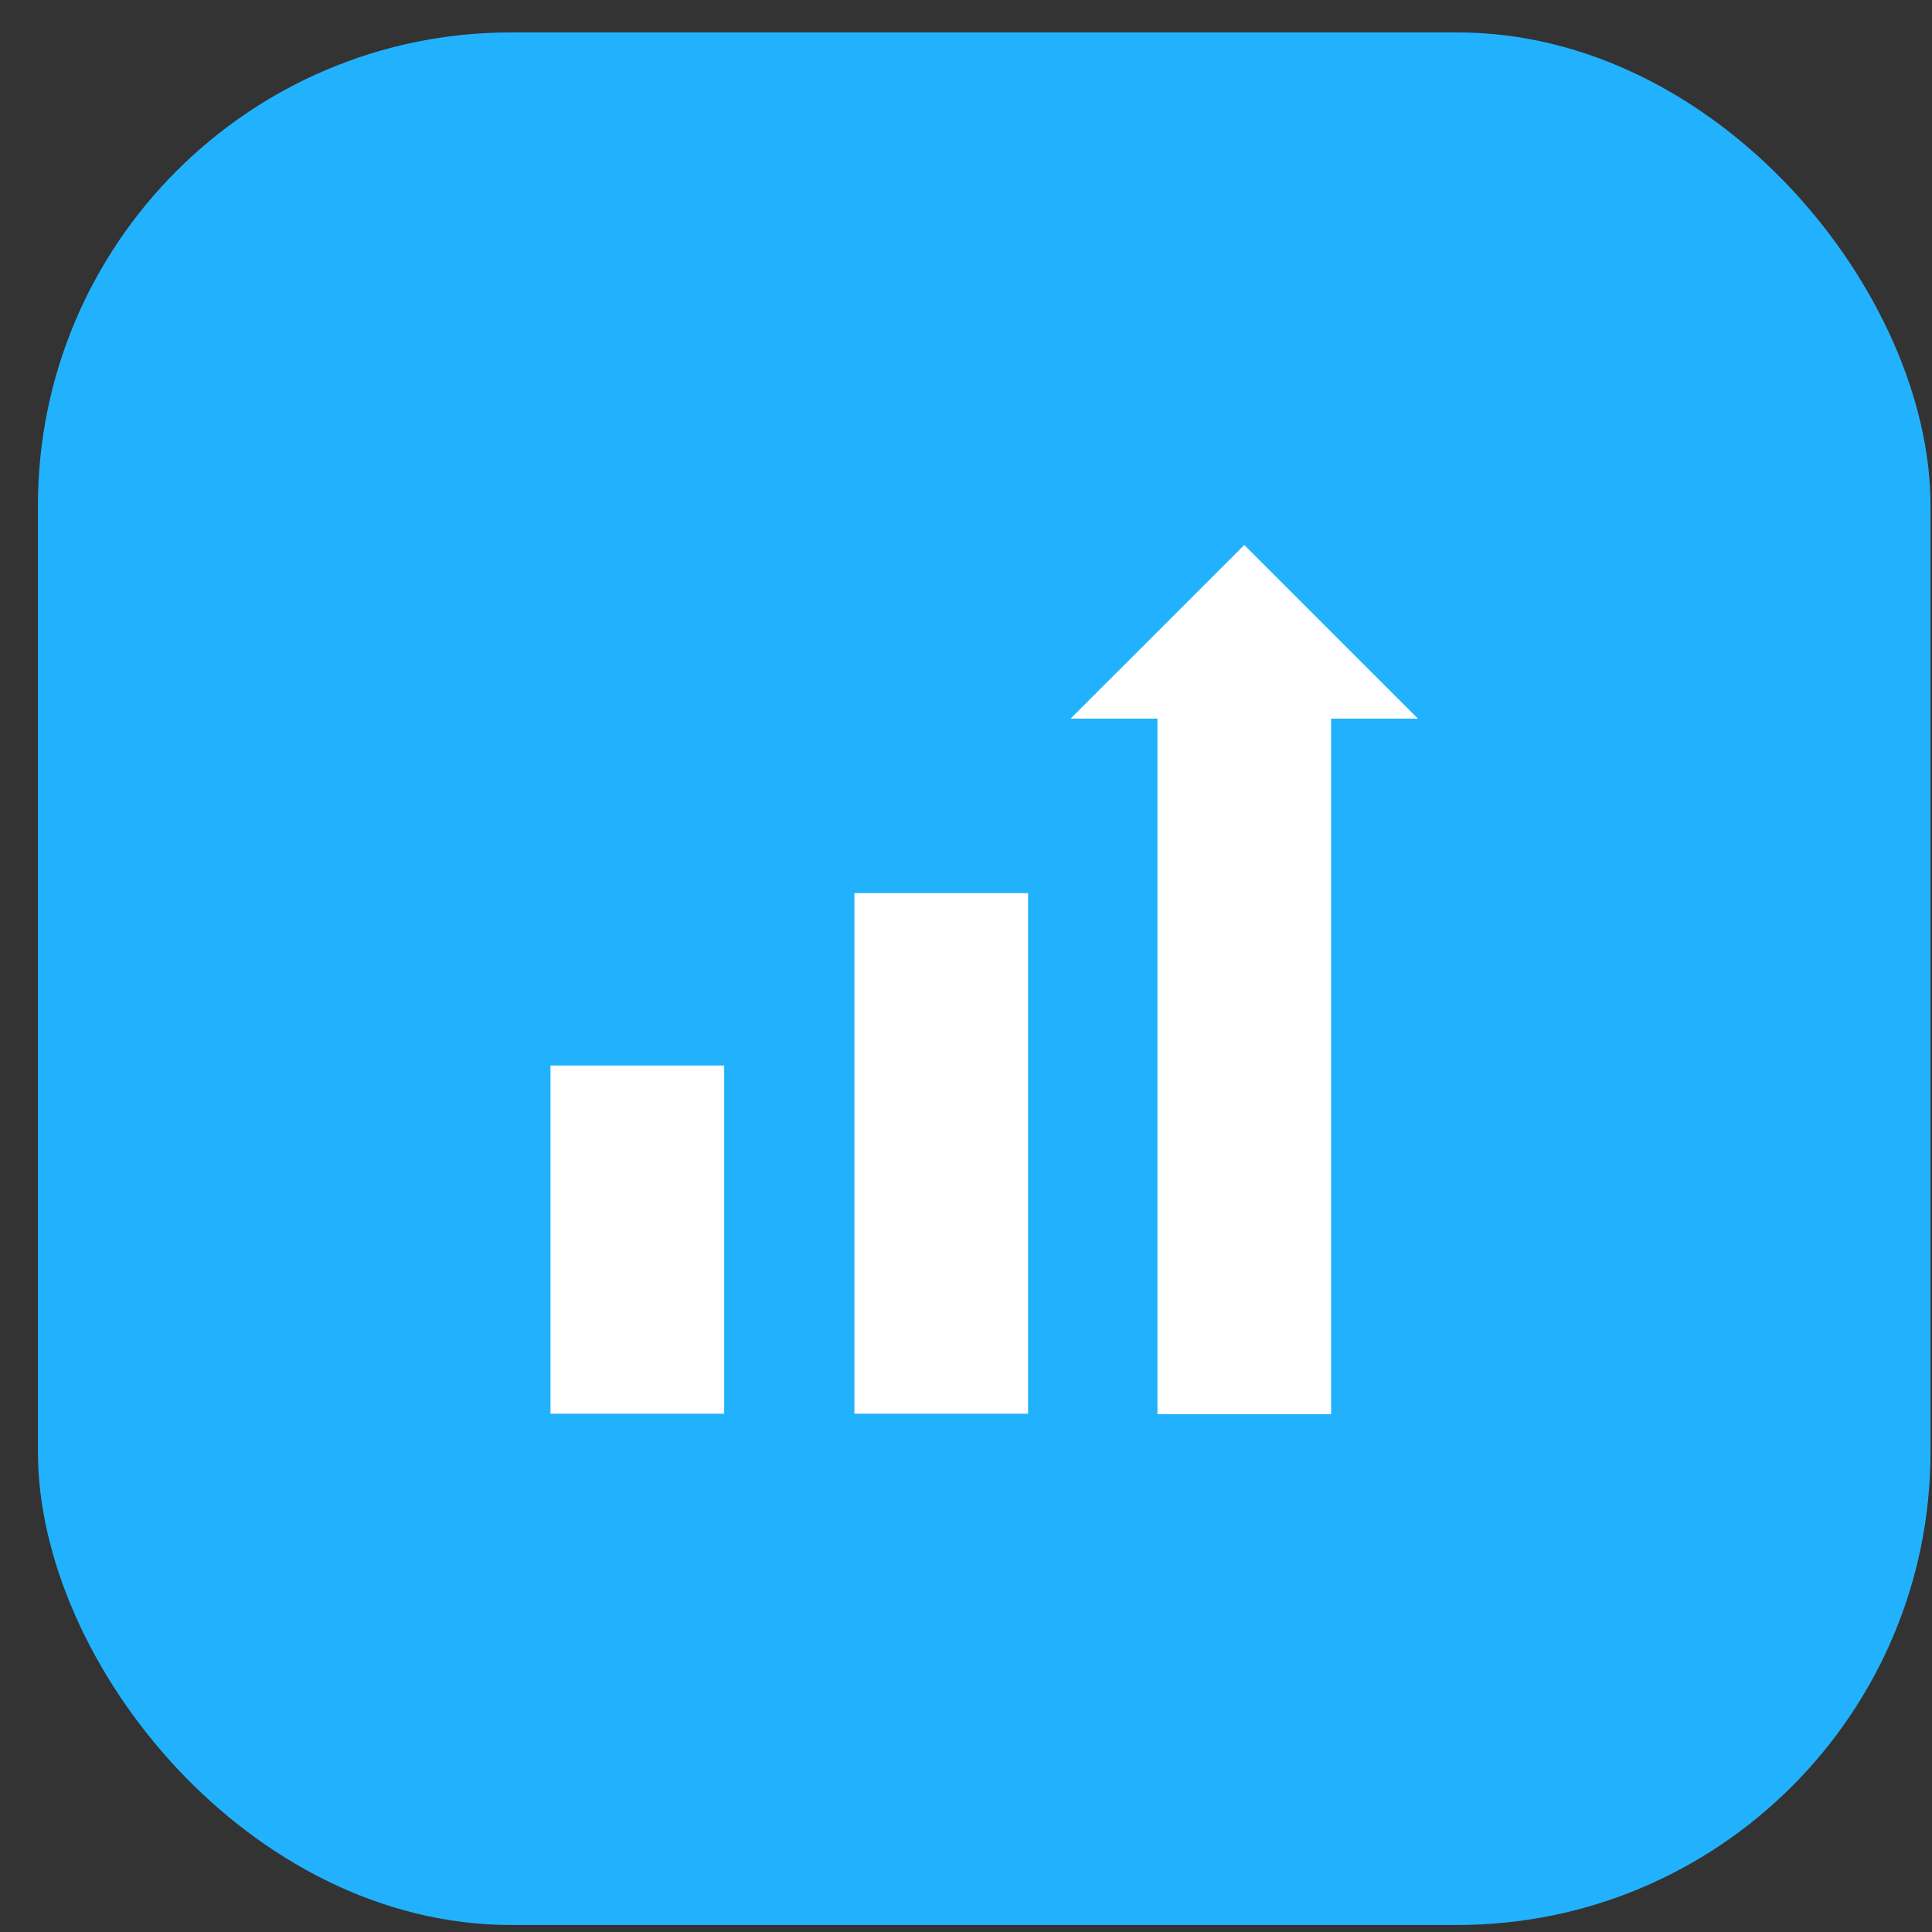 <svg width="49" height="49" viewBox="0 0 49 49" fill="none" xmlns="http://www.w3.org/2000/svg">
<rect x="0" y="0" width="49" height="49" fill="#333333" stroke="none"/>
<rect x="0.962" y="0.822" width="48" height="48" rx="12" fill="#22B2FD"/>
<path d="M13.962 27.024H18.367V35.855H13.962V27.024ZM21.67 22.653H26.074V35.855H21.67V22.653ZM35.962 18.226L31.558 13.822L27.153 18.226H29.356V35.866H33.76V18.226H35.962Z" fill="white"/>
</svg>
